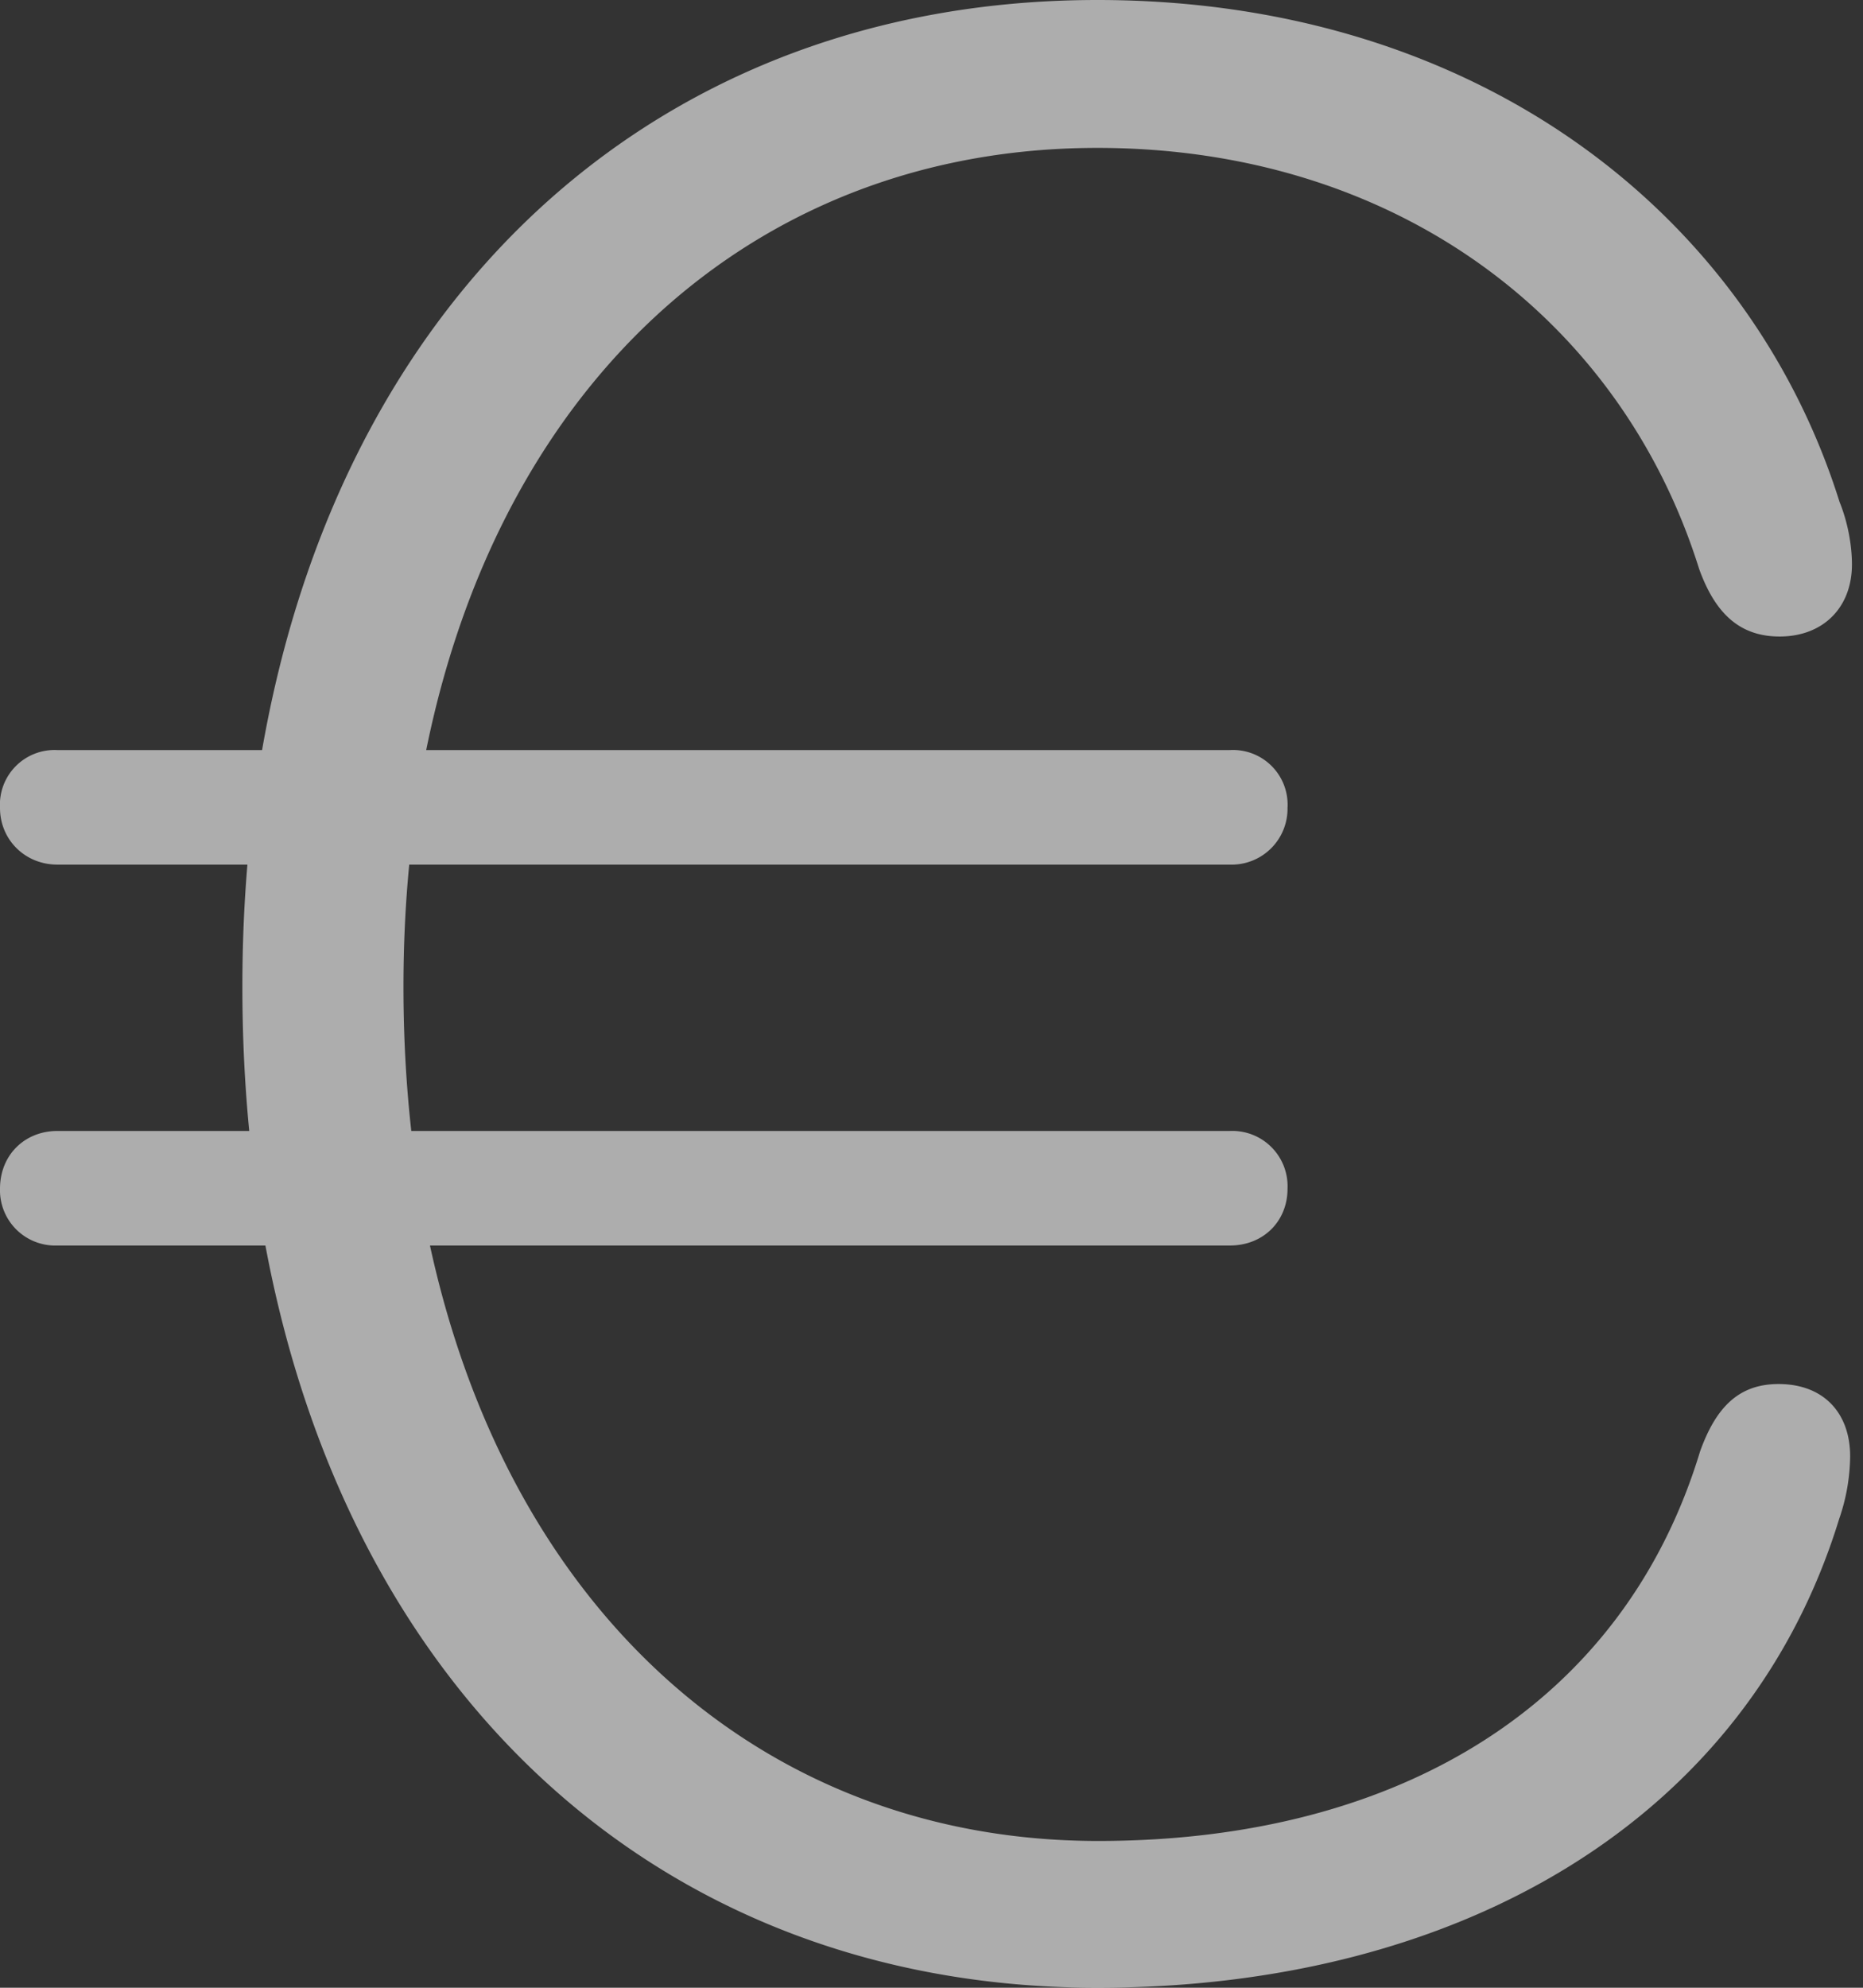 <svg xmlns="http://www.w3.org/2000/svg" width="30" height="32" fill="none" xmlns:v="https://vecta.io/nano"><rect width="100%" height="100%" fill="#333333" stroke="none"/><path opacity=".6" d="M17.67 32c5.843 0 10.461-2.71 11.946-7.547a3.17 3.17 0 0 0 .177-1.007c0-.704-.432-1.165-1.152-1.165-.625 0-1.002.352-1.265 1.086-1.232 4.063-4.843 6.27-9.693 6.27-6.469 0-11.186-5.338-11.186-13.751 0-8.239 4.678-13.505 11.173-13.505 4.805 0 8.431 2.751 9.692 6.78.251.694.636 1.086 1.295 1.086.697 0 1.165-.462 1.165-1.161 0-.274-.055-.649-.2-1.007C28.158 3.418 23.761 0 17.67 0 9.6 0 3.903 6.189 3.903 15.886 3.903 25.717 9.592 32 17.67 32zM.923 13.919h18.881a.9.9 0 0 0 .929-.913.88.88 0 0 0-.929-.931H.923a.88.88 0 0 0-.923.931c0 .513.404.913.923.913zm0 6.132h18.881c.543 0 .929-.394.929-.913a.89.89 0 0 0-.929-.931H.923c-.519 0-.923.381-.923.931a.89.89 0 0 0 .923.913z" fill="#fff"/></svg>